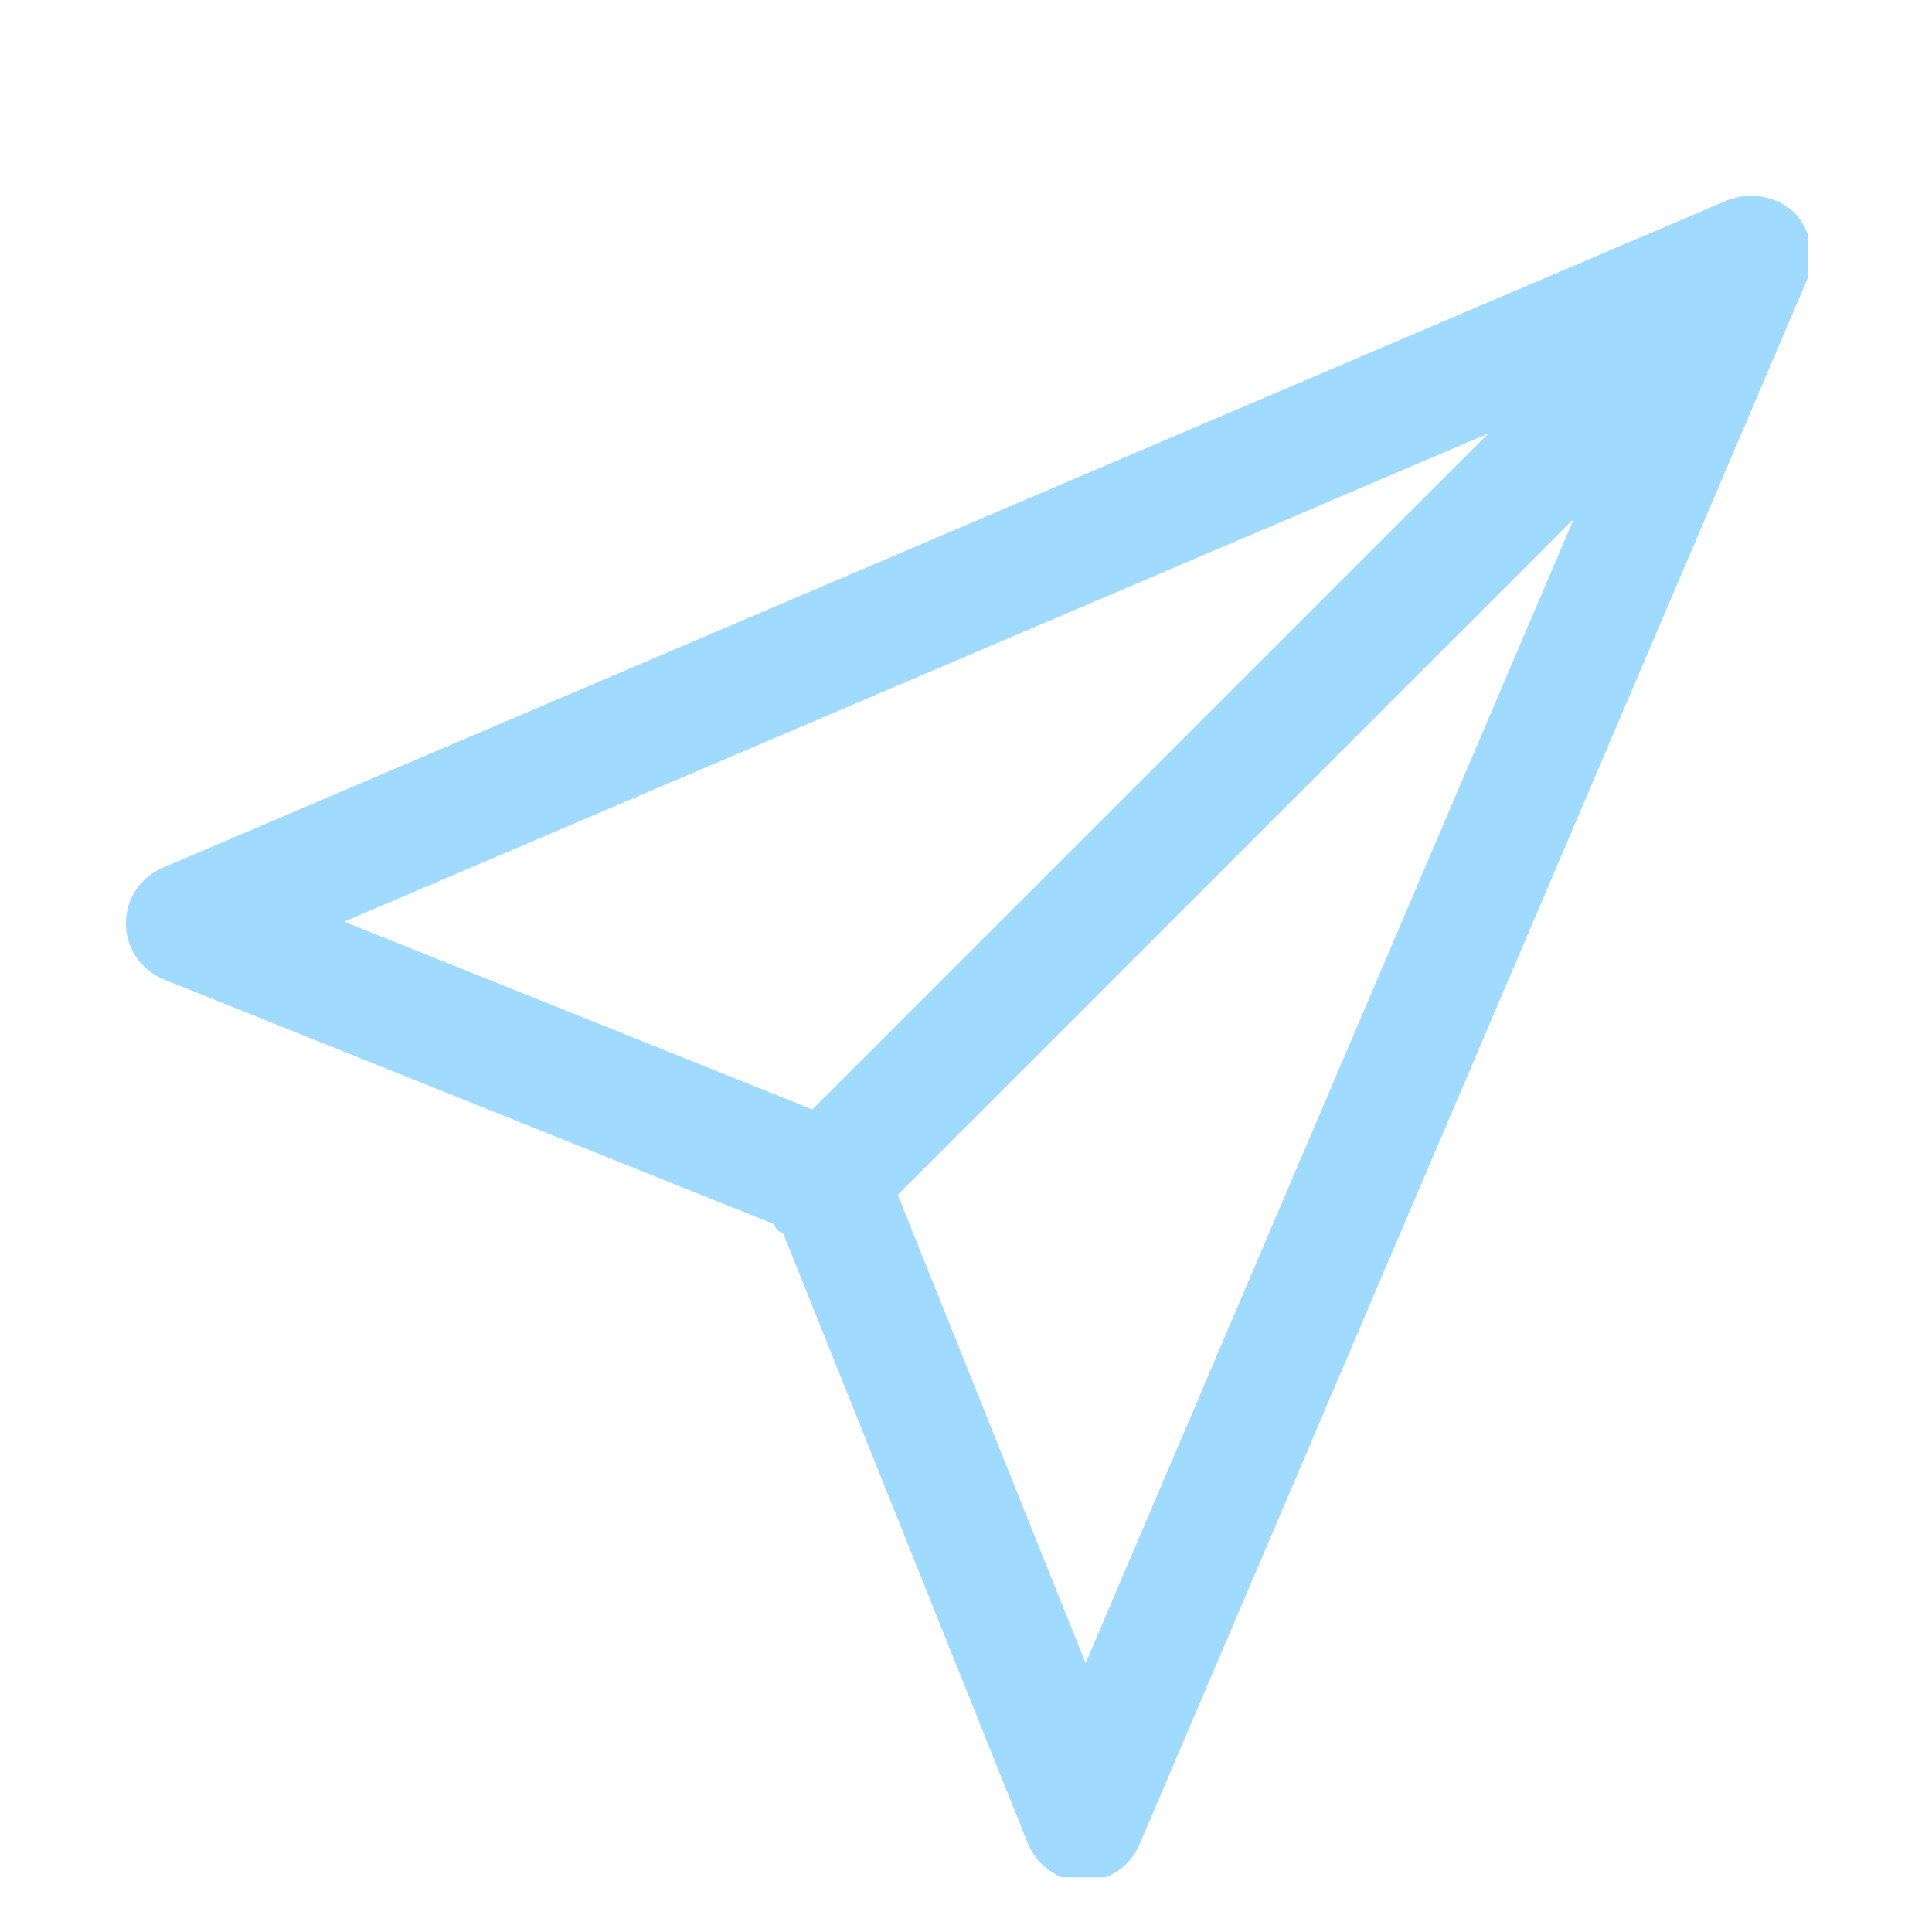<svg xmlns="http://www.w3.org/2000/svg" xmlns:xlink="http://www.w3.org/1999/xlink" width="600" zoomAndPan="magnify" viewBox="0 0 450 450" height="600" preserveAspectRatio="xMidYMid meet" version="1.2"><defs><clipPath id="95b06981dd"><path d="M 29 45 L 421.121 45 L 421.121 437.25 L 29 437.25 Z M 29 45 "/></clipPath></defs><g id="211797eb4b"><g clip-rule="nonzero" clip-path="url(#95b06981dd)"><path style=" stroke:none;fill-rule:nonzero;fill:#a0daff;fill-opacity:1;" d="M 421.961 60.082 C 421.984 59.582 421.93 59.109 421.898 58.609 C 421.82 57.418 421.598 56.277 421.223 55.145 C 421.066 54.672 420.941 54.215 420.734 53.758 C 420.051 52.238 419.18 50.797 417.953 49.57 C 416.73 48.348 415.289 47.48 413.773 46.793 C 413.305 46.582 412.844 46.457 412.359 46.301 C 411.242 45.934 410.117 45.715 408.941 45.633 C 408.426 45.598 407.941 45.547 407.426 45.566 C 406.031 45.625 404.66 45.891 403.309 46.371 C 403.086 46.449 402.852 46.453 402.633 46.543 L 402.496 46.578 L 37.863 202.137 C 32.633 204.367 29.27 209.535 29.324 215.219 C 29.391 220.91 32.867 225.996 38.152 228.117 L 180.105 285.047 C 180.461 285.504 180.629 286.051 181.051 286.469 C 181.473 286.895 182.023 287.062 182.484 287.422 L 239.414 429.375 C 241.527 434.652 246.621 438.141 252.305 438.203 L 252.457 438.203 C 258.086 438.203 263.18 434.848 265.391 429.664 L 420.945 65.031 L 420.984 64.891 C 421.074 64.676 421.078 64.445 421.156 64.227 C 421.641 62.867 421.906 61.484 421.961 60.082 Z M 346.688 100.957 L 189.227 258.414 L 80.148 214.672 Z M 252.855 387.375 L 209.105 278.293 L 366.555 120.848 Z M 252.855 387.375 "/></g></g></svg>